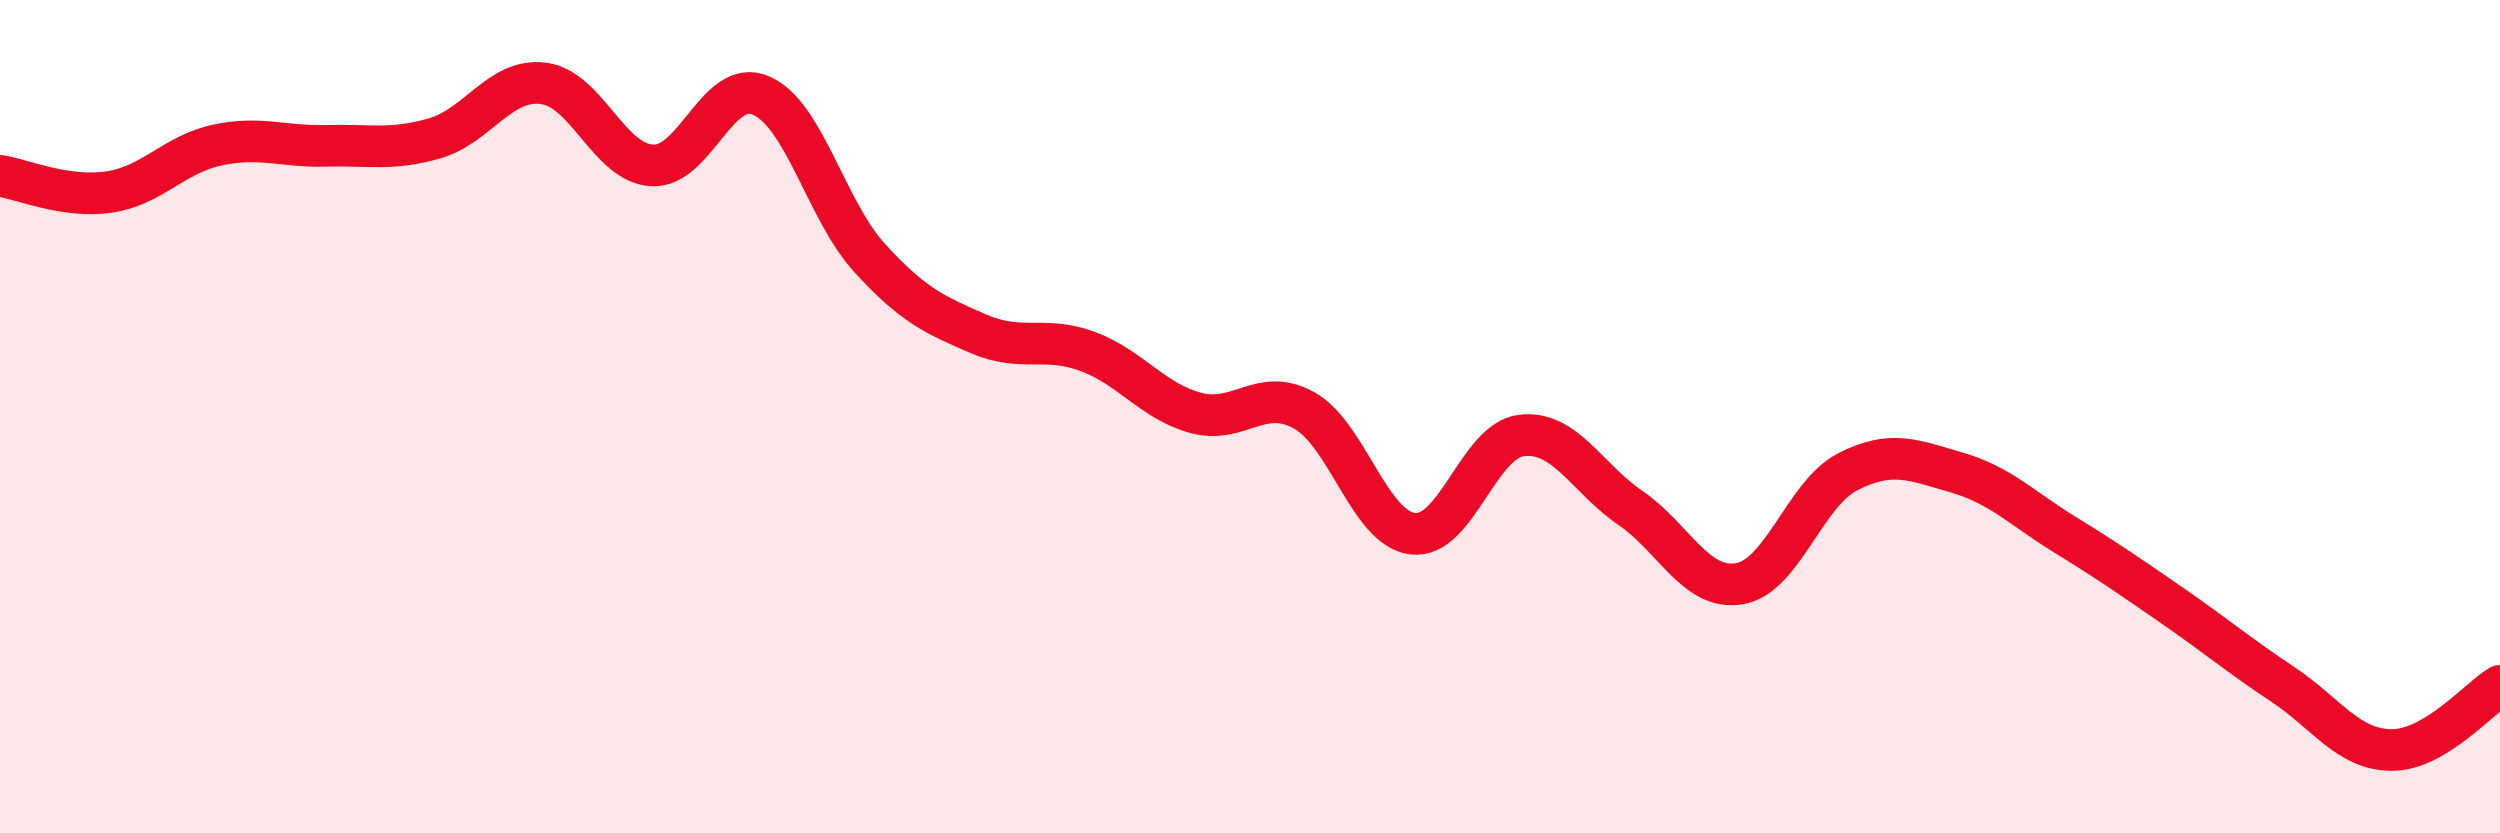 
    <svg width="60" height="20" viewBox="0 0 60 20" xmlns="http://www.w3.org/2000/svg">
      <path
        d="M 0,4.22 C 0.52,4.3 1.57,4.76 2.61,4.61 C 3.65,4.46 4.18,3.7 5.22,3.48 C 6.26,3.26 6.79,3.53 7.83,3.5 C 8.87,3.47 9.39,3.62 10.43,3.32 C 11.47,3.02 12,1.87 13.04,2 C 14.08,2.13 14.61,3.91 15.65,3.97 C 16.69,4.03 17.22,1.85 18.26,2.29 C 19.3,2.73 19.83,5.05 20.87,6.19 C 21.91,7.33 22.44,7.56 23.48,8.01 C 24.52,8.46 25.05,8.05 26.09,8.43 C 27.13,8.81 27.66,9.63 28.7,9.91 C 29.74,10.19 30.26,9.27 31.3,9.85 C 32.34,10.43 32.87,12.69 33.91,12.81 C 34.95,12.93 35.48,10.57 36.52,10.45 C 37.56,10.33 38.09,11.48 39.13,12.19 C 40.17,12.9 40.7,14.18 41.74,14.01 C 42.78,13.84 43.31,11.85 44.35,11.32 C 45.39,10.79 45.92,11.04 46.96,11.34 C 48,11.64 48.53,12.2 49.57,12.84 C 50.61,13.48 51.13,13.84 52.17,14.56 C 53.21,15.28 53.74,15.73 54.78,16.42 C 55.82,17.11 56.35,17.99 57.39,18 C 58.43,18.01 59.48,16.77 60,16.46L60 20L0 20Z"
        fill="#EB0A25"
        opacity="0.1"
        stroke-linecap="round"
        stroke-linejoin="round"
      />
      <path
        d="M 0,4.22 C 0.52,4.3 1.57,4.76 2.61,4.61 C 3.65,4.46 4.18,3.7 5.22,3.48 C 6.26,3.26 6.79,3.53 7.83,3.5 C 8.87,3.47 9.39,3.62 10.43,3.32 C 11.47,3.02 12,1.87 13.04,2 C 14.08,2.13 14.61,3.91 15.65,3.97 C 16.69,4.03 17.22,1.85 18.26,2.29 C 19.3,2.73 19.83,5.05 20.87,6.19 C 21.91,7.33 22.44,7.56 23.48,8.01 C 24.52,8.46 25.05,8.05 26.09,8.43 C 27.13,8.81 27.66,9.63 28.7,9.91 C 29.74,10.19 30.26,9.27 31.3,9.85 C 32.34,10.43 32.87,12.69 33.91,12.81 C 34.95,12.93 35.48,10.57 36.52,10.45 C 37.56,10.33 38.09,11.48 39.13,12.19 C 40.17,12.9 40.7,14.18 41.74,14.01 C 42.78,13.84 43.31,11.85 44.35,11.32 C 45.39,10.79 45.92,11.04 46.96,11.34 C 48,11.64 48.53,12.2 49.57,12.84 C 50.61,13.48 51.13,13.84 52.17,14.56 C 53.21,15.28 53.74,15.73 54.78,16.42 C 55.82,17.11 56.35,17.99 57.39,18 C 58.43,18.01 59.48,16.77 60,16.46"
        stroke="#EB0A25"
        stroke-width="1"
        fill="none"
        stroke-linecap="round"
        stroke-linejoin="round"
      />
    </svg>
  
